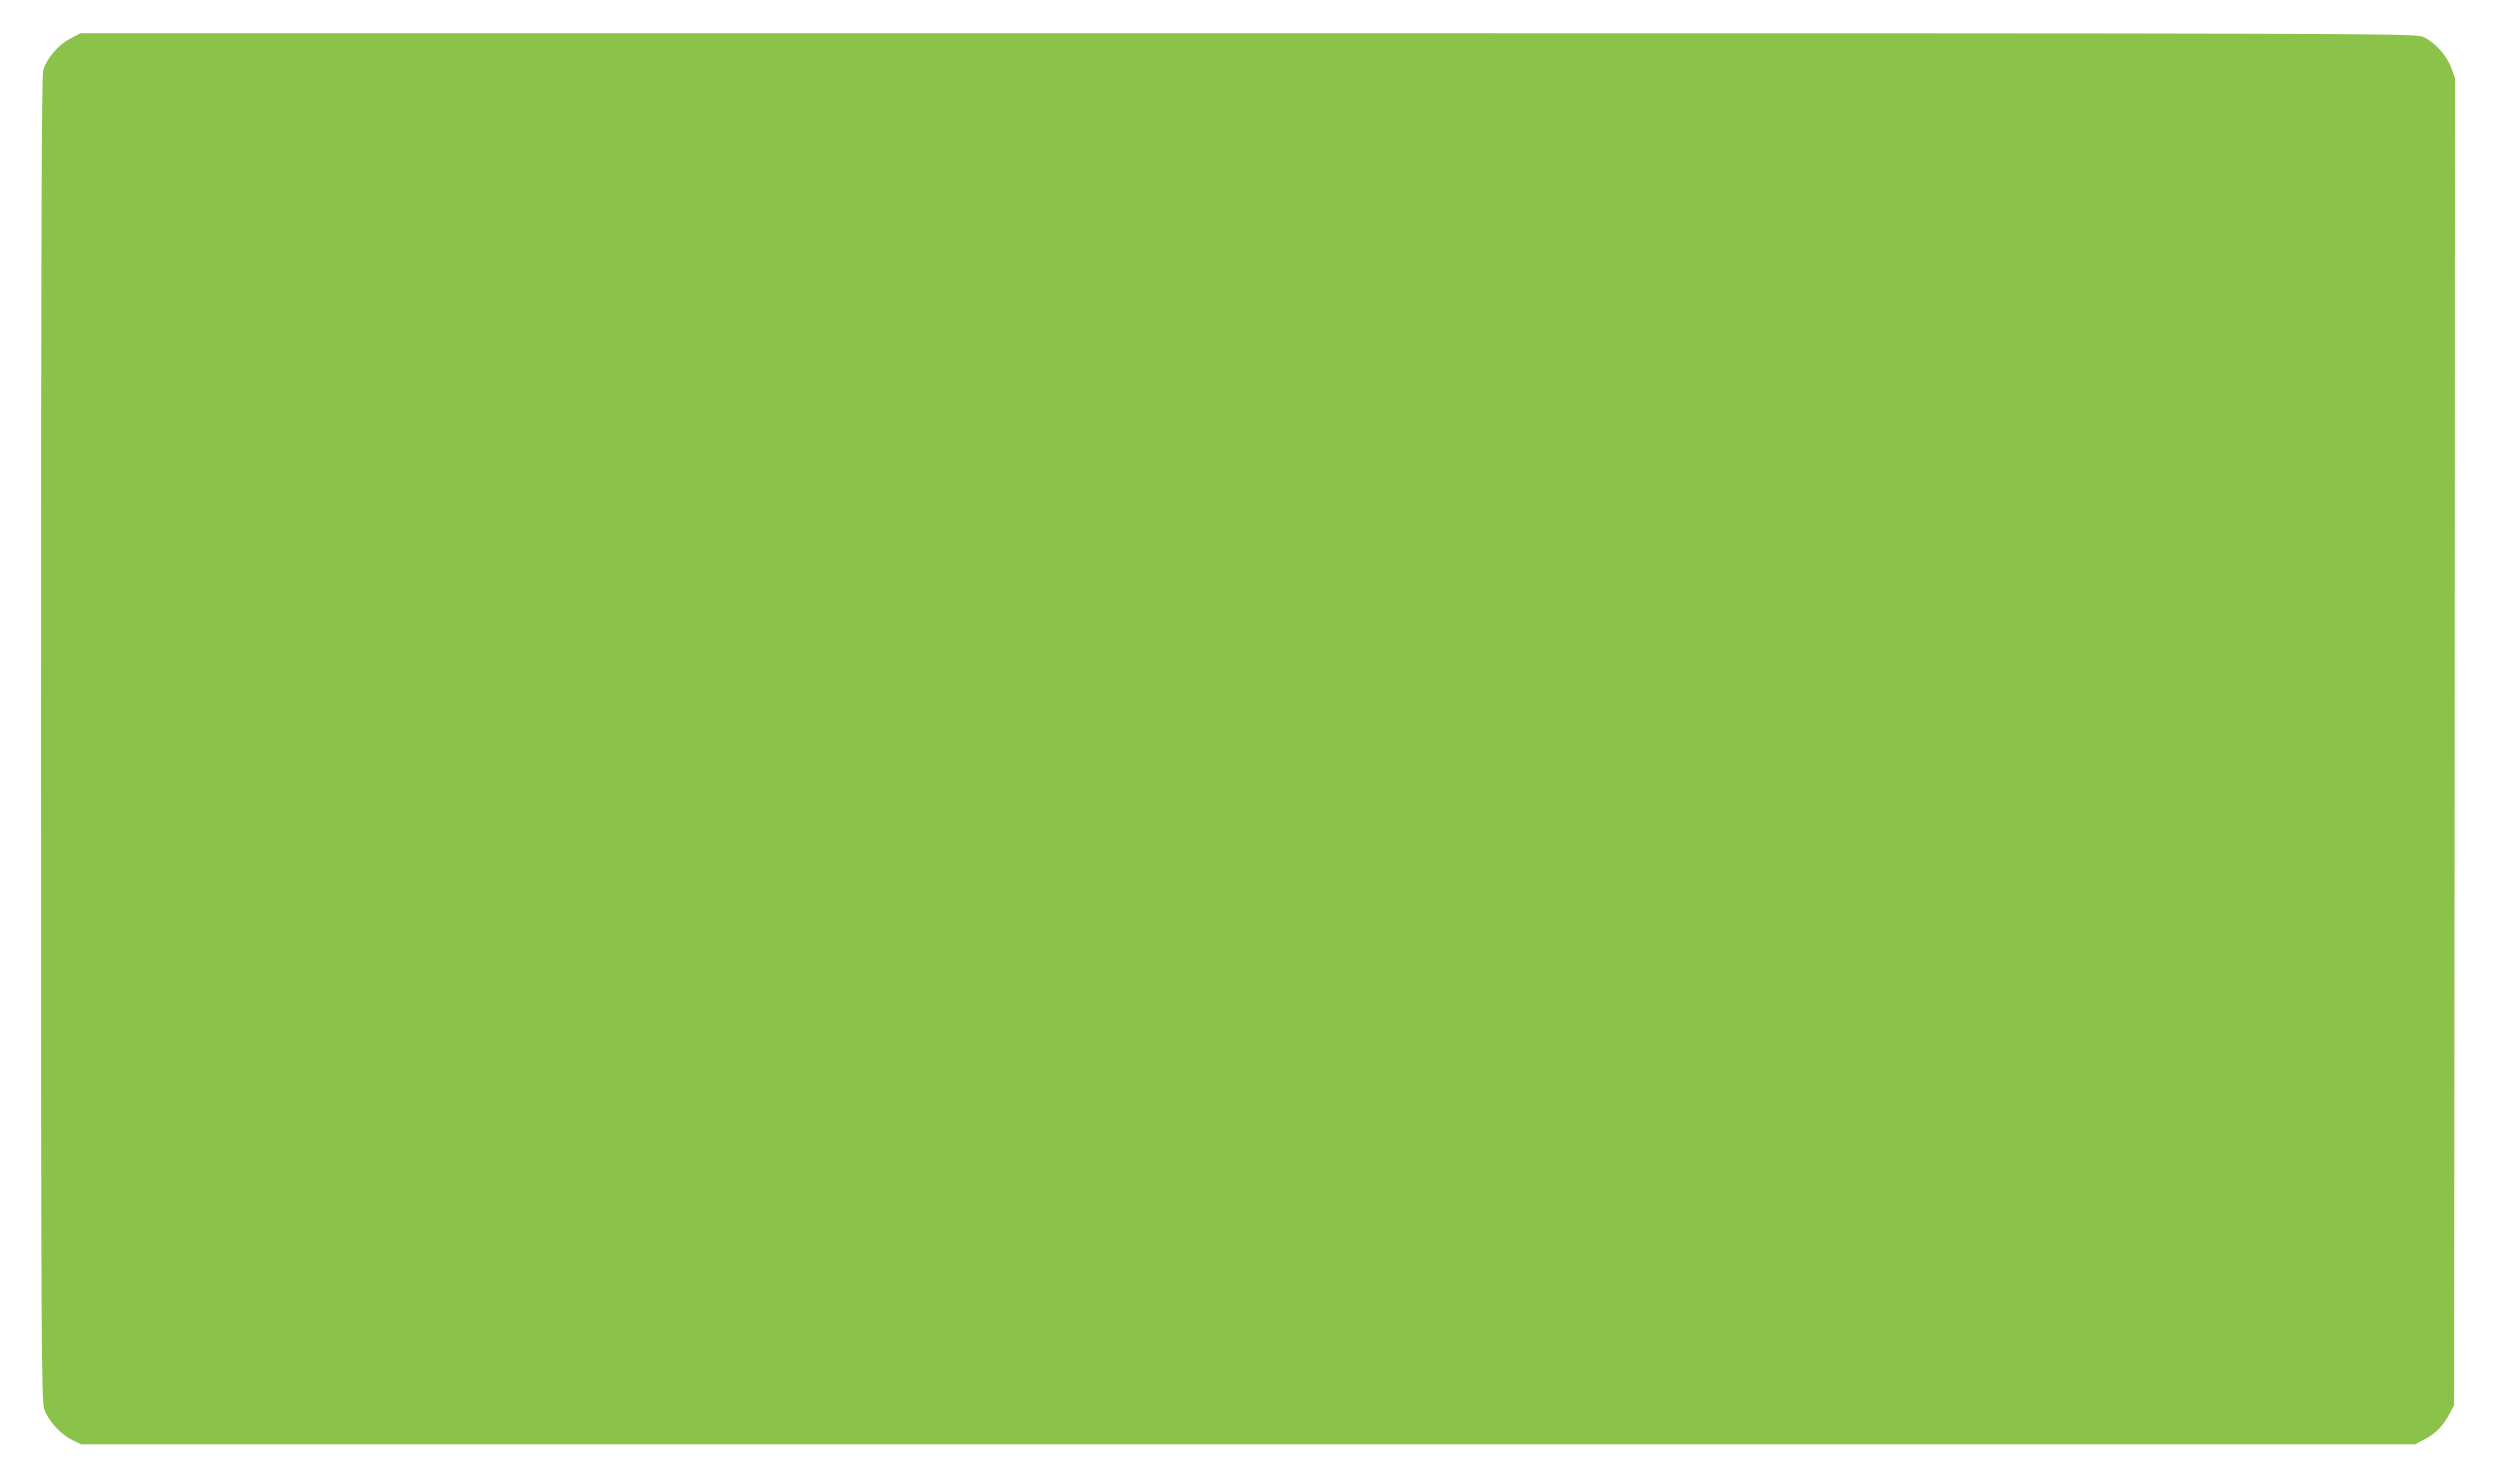 <?xml version="1.0" standalone="no"?>
<!DOCTYPE svg PUBLIC "-//W3C//DTD SVG 20010904//EN"
 "http://www.w3.org/TR/2001/REC-SVG-20010904/DTD/svg10.dtd">
<svg version="1.0" xmlns="http://www.w3.org/2000/svg"
 width="1280pt" height="760pt" viewBox="0 0 1280 760"
 preserveAspectRatio="xMidYMid meet">
<g transform="translate(0,760) scale(0.1,-0.1)"
fill="#8bc34a" stroke="none">
<path d="M359 7402 c-60 -31 -120 -101 -138 -162 -8 -27 -11 -935 -11 -3422 0
-3054 2 -3389 16 -3431 20 -60 82 -129 142 -159 l47 -23 5975 0 5975 0 51 27
c56 29 93 68 127 132 l22 41 3 3397 2 3397 -20 55 c-24 64 -84 130 -143 157
-41 18 -177 19 -6018 19 l-5977 0 -53 -28z"/>
</g>
</svg>
